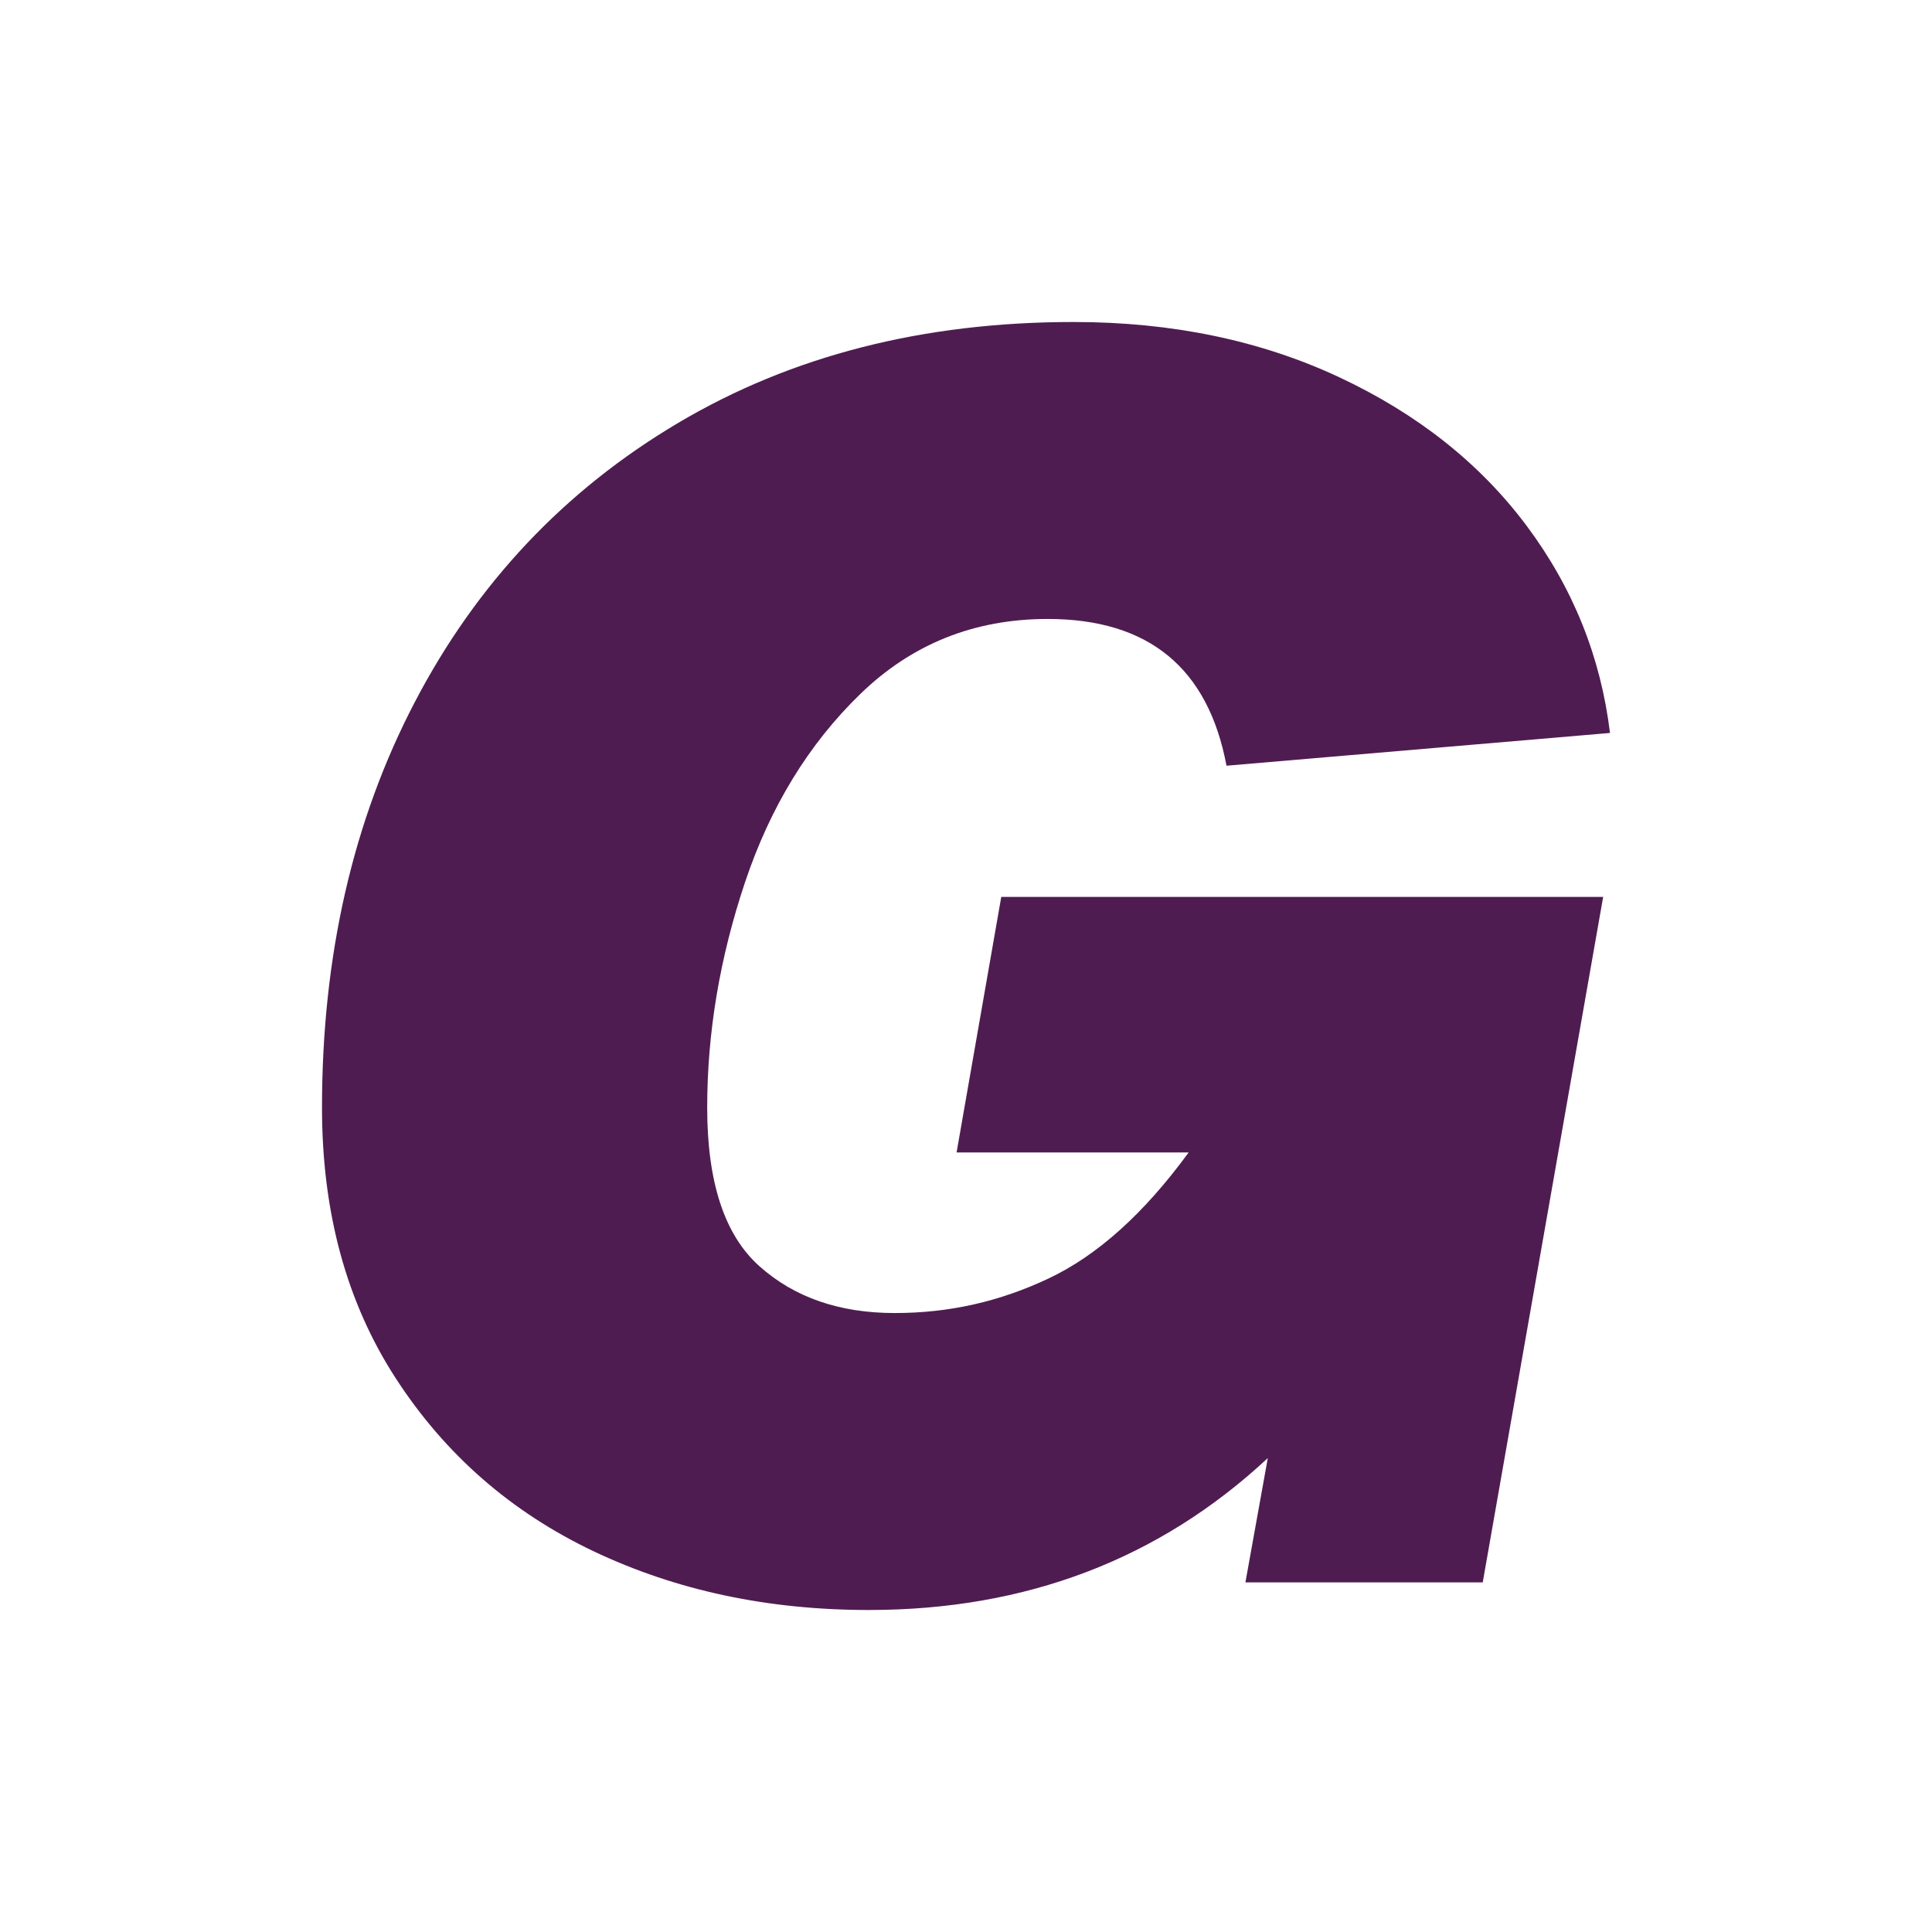 <svg width="24" height="24" viewBox="0 0 24 24" fill="none" xmlns="http://www.w3.org/2000/svg">
<rect width="24" height="24" fill="white"/>
<path d="M18.419 19.657H15.471L15.749 18.113C14.397 19.372 12.743 20 10.793 20C9.539 20 8.401 19.758 7.375 19.271C6.35 18.784 5.532 18.07 4.919 17.126C4.305 16.182 4 15.061 4 13.759C4 11.871 4.385 10.192 5.154 8.719C5.923 7.247 7.012 6.091 8.422 5.255C9.832 4.418 11.47 4 13.335 4C14.559 4 15.659 4.229 16.636 4.686C17.612 5.143 18.387 5.759 18.964 6.531C19.541 7.303 19.885 8.161 20 9.105L15.236 9.512C15.008 8.298 14.269 7.689 13.015 7.689C12.102 7.689 11.327 8 10.686 8.622C10.045 9.244 9.569 10.023 9.255 10.96C8.941 11.897 8.785 12.83 8.785 13.759C8.785 14.687 9.001 15.346 9.437 15.732C9.87 16.118 10.43 16.311 11.114 16.311C11.797 16.311 12.421 16.167 13.025 15.882C13.63 15.597 14.211 15.076 14.766 14.316H11.883L12.438 11.142H19.915L18.419 19.657Z" fill="#4F1C51"/>
</svg>
